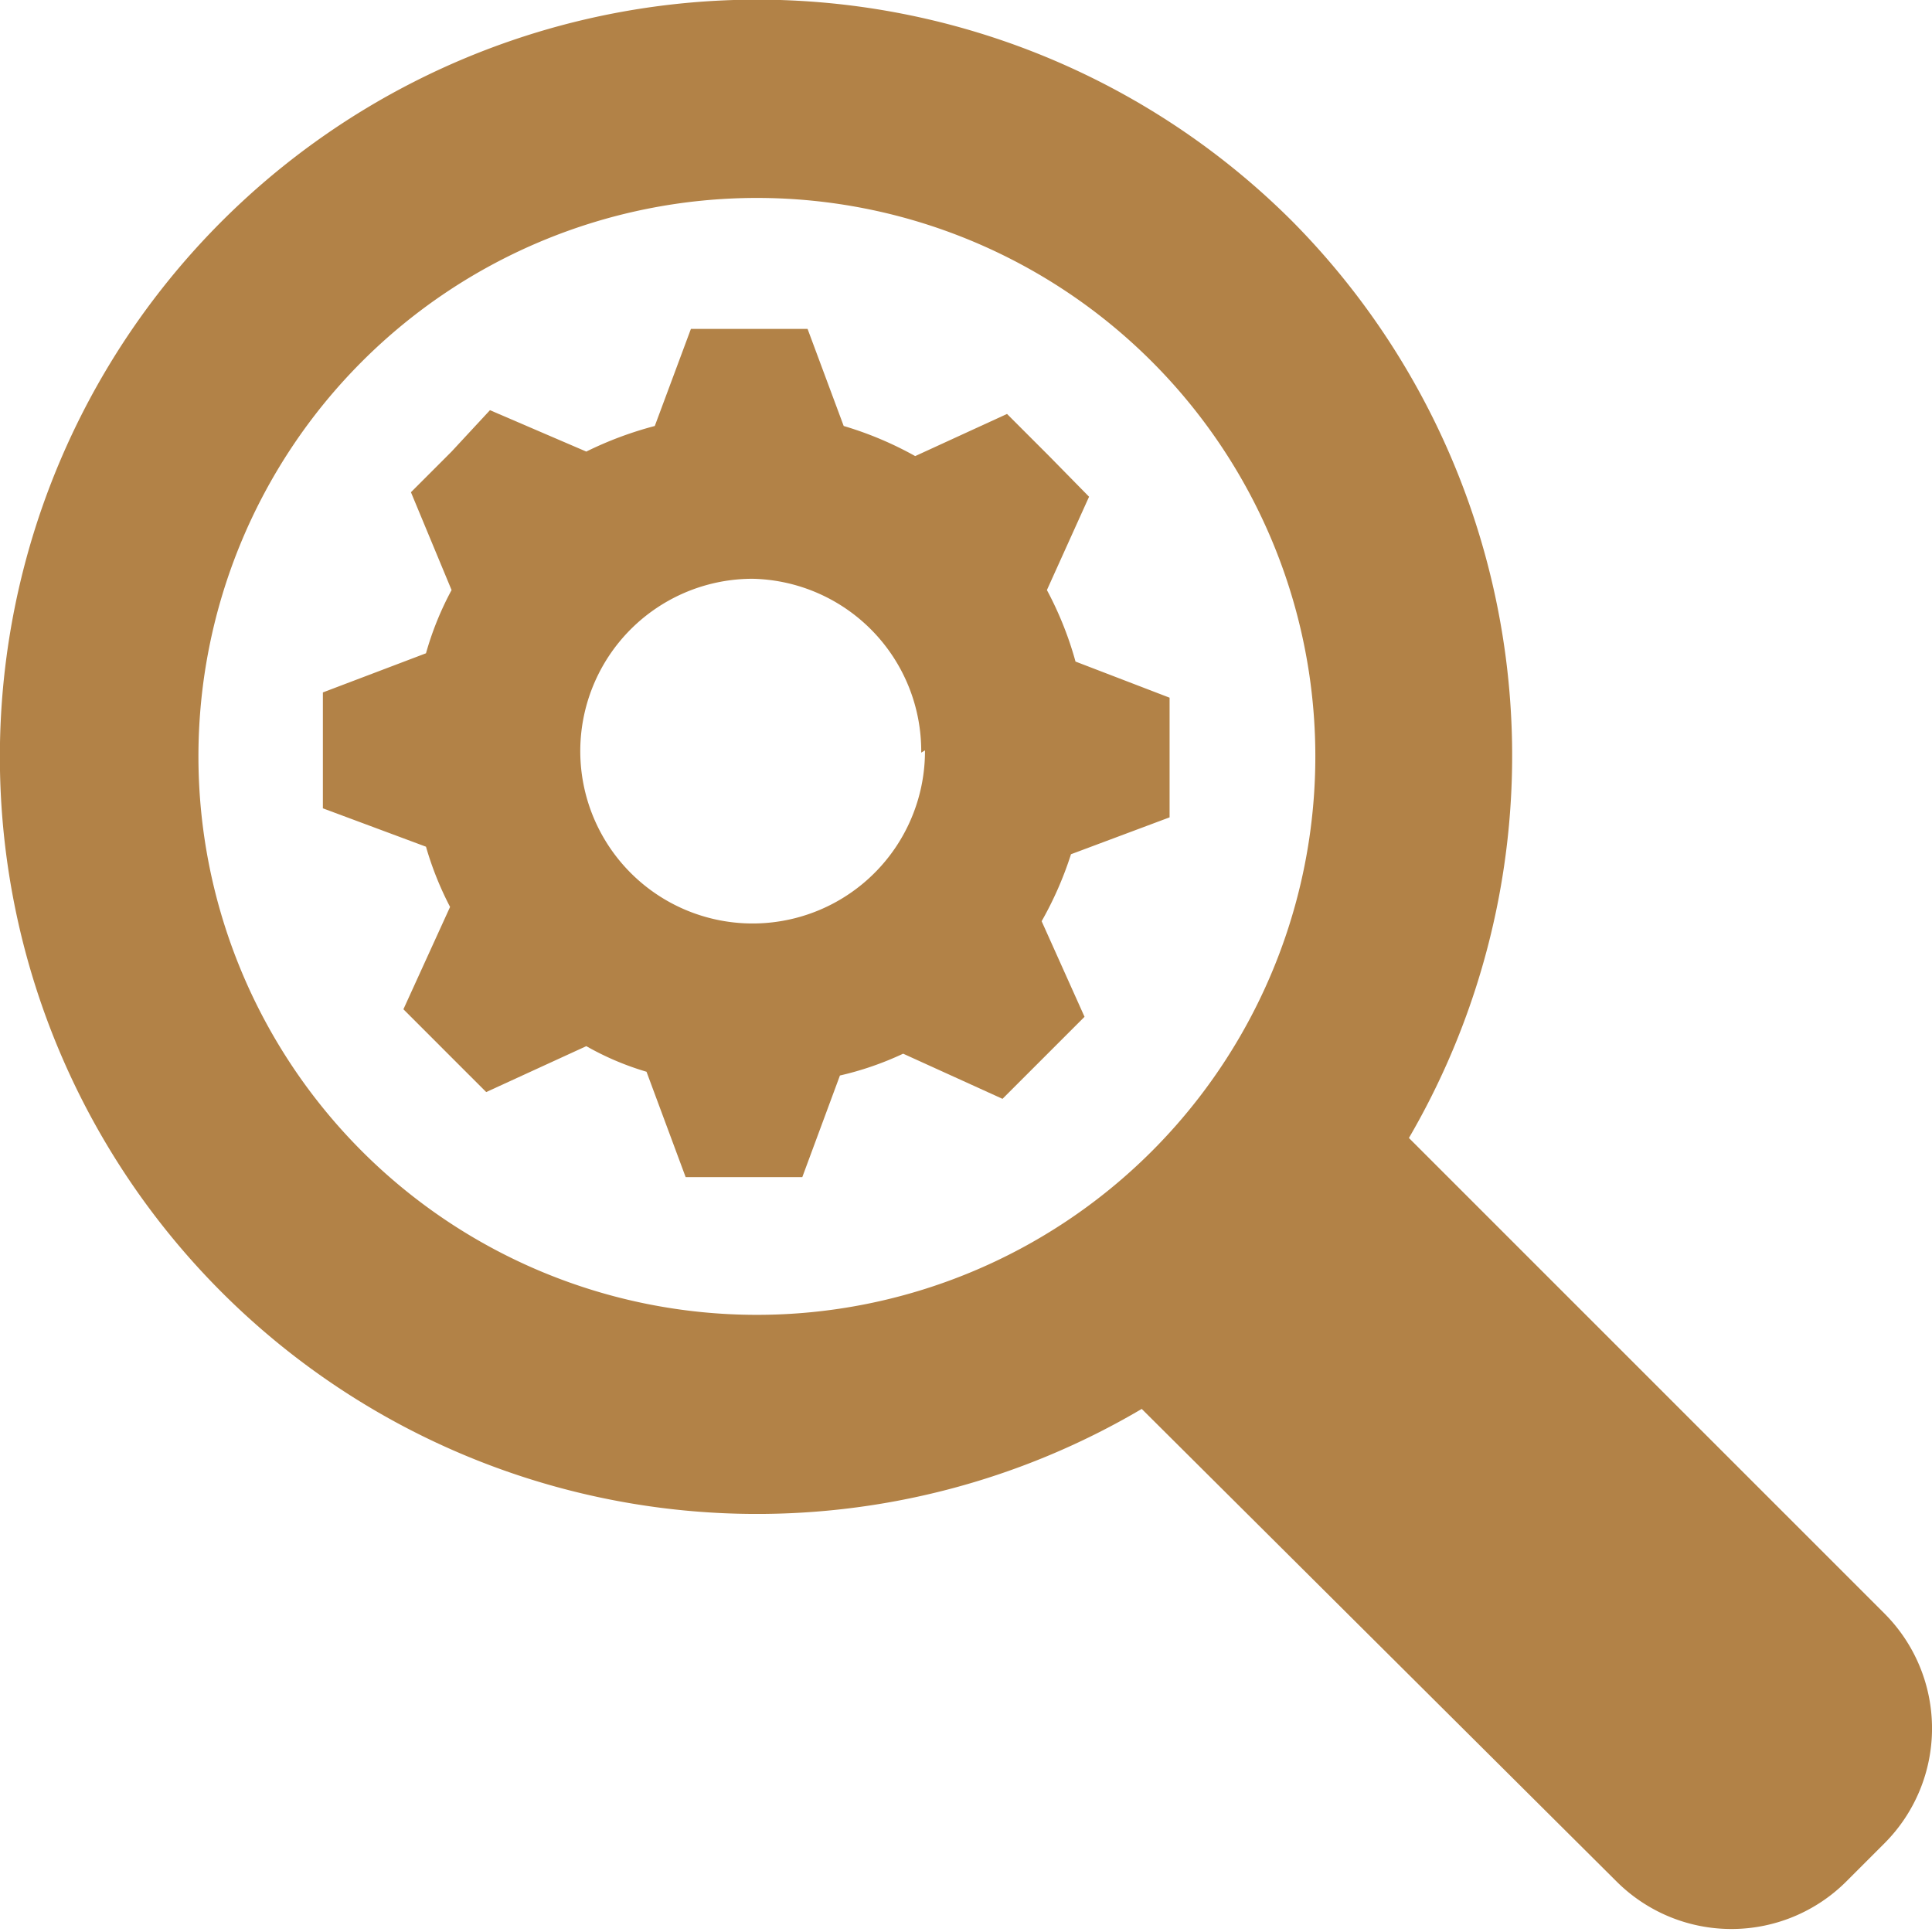 <svg xmlns="http://www.w3.org/2000/svg" viewBox="0 0 25.67 25.67"><defs><style>.cls-1{fill:#b28247;}</style></defs><title>アセット 1</title><g id="レイヤー_2" data-name="レイヤー 2"><g id="レイヤー_1-2" data-name="レイヤー 1"><path class="cls-1" d="M17.17,2.94a10.06,10.06,0,1,0-2,15.78L21.48,25a2.16,2.16,0,0,0,3.05,0l.51-.51a2.16,2.16,0,0,0,0-3.05l-6.32-6.32A10.09,10.09,0,0,0,17.17,2.94ZM15.3,15.3a7.42,7.42,0,1,1,0-10.5A7.42,7.42,0,0,1,15.3,15.3Z"/><path class="cls-1" d="M14.29,8.79a4.6,4.6,0,0,0-.38-.95l.56-1.24-.54-.55-.55-.55-1.22.56a4.66,4.66,0,0,0-.95-.4l-.48-1.29H9.18L8.7,5.66A4.82,4.82,0,0,0,7.79,6L6.51,5.45,6,6l-.54.54L6,7.84a4.11,4.11,0,0,0-.34.84L4.29,9.2v1.54l1.37.51a4.31,4.31,0,0,0,.32.8l-.62,1.36.55.55.55.55,1.33-.61a3.77,3.77,0,0,0,.8.34l.52,1.4h1.55l.5-1.35A4.16,4.16,0,0,0,12,14l1.32.6.55-.55.54-.54-.57-1.27a4.71,4.71,0,0,0,.39-.89l1.31-.49V9.27Zm-2,1.18A2.29,2.29,0,1,1,10,7.69,2.29,2.29,0,0,1,12.24,10Z"/></g></g></svg>
